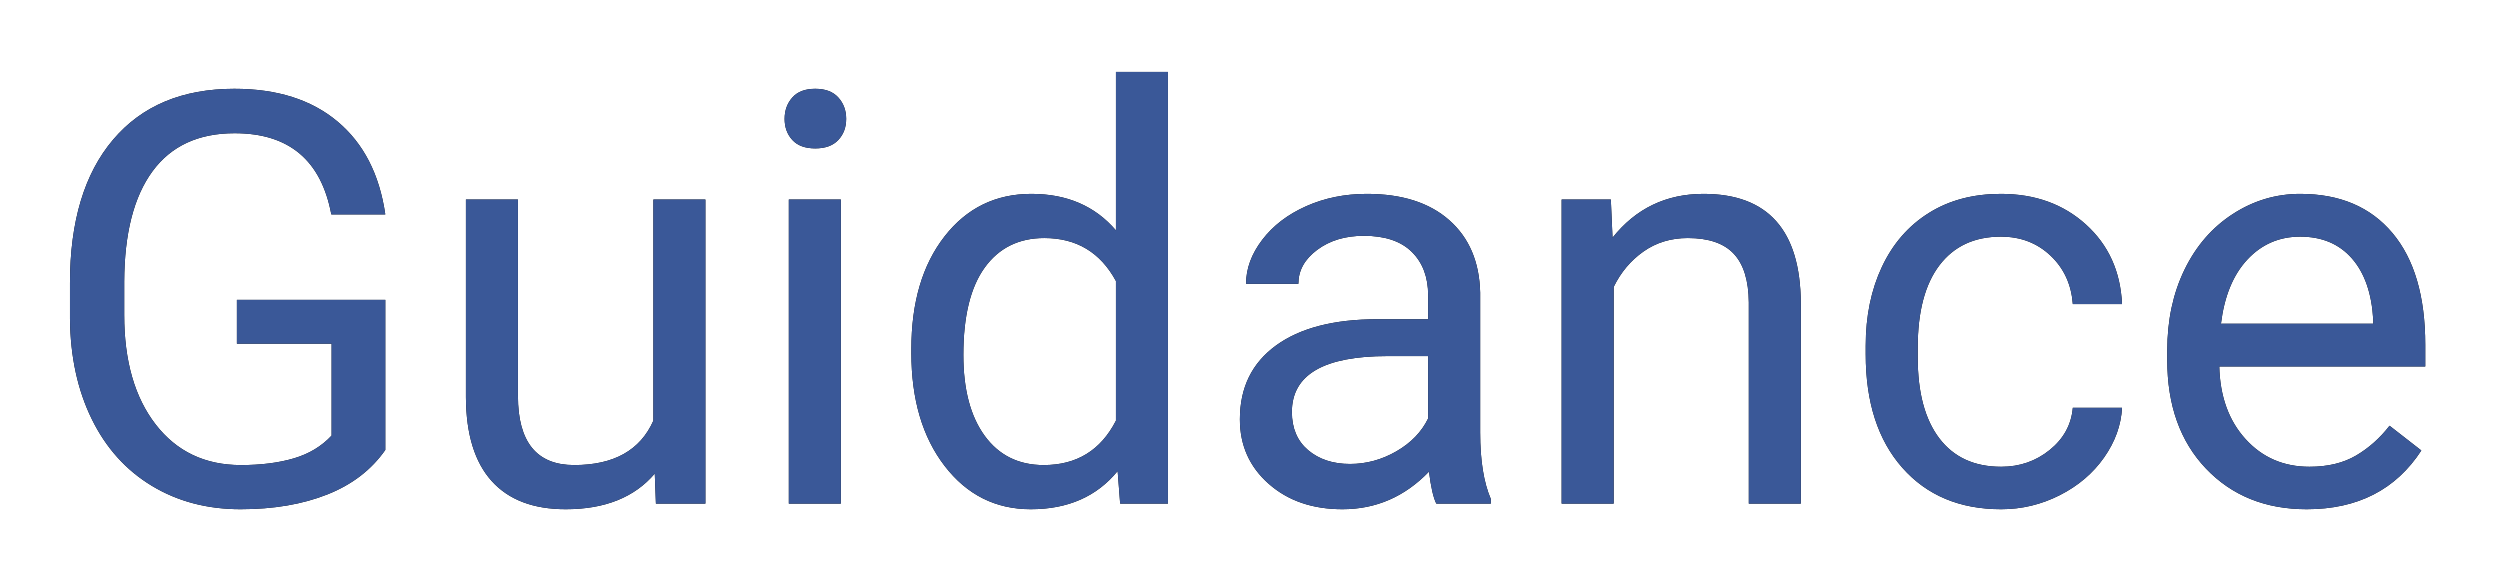 <?xml version="1.0" encoding="UTF-8"?>
<svg width="139px" height="32px" viewBox="0 0 139 32" version="1.1" xmlns="http://www.w3.org/2000/svg" xmlns:xlink="http://www.w3.org/1999/xlink">
    <defs>
        <path d="M982.422,81.016 C981.651,82.12 980.576,82.945 979.195,83.492 C977.815,84.039 976.208,84.312 974.375,84.312 C972.521,84.312 970.875,83.878 969.438,83.008 C968,82.138 966.888,80.901 966.102,79.297 C965.315,77.693 964.911,75.833 964.891,73.719 L964.891,71.734 C964.891,68.307 965.69,65.651 967.289,63.766 C968.888,61.88 971.135,60.938 974.031,60.938 C976.406,60.938 978.318,61.544 979.766,62.758 C981.214,63.971 982.099,65.693 982.422,67.922 L979.422,67.922 C978.859,64.911 977.068,63.406 974.047,63.406 C972.036,63.406 970.513,64.112 969.477,65.523 C968.44,66.935 967.917,68.979 967.906,71.656 L967.906,73.516 C967.906,76.068 968.49,78.096 969.656,79.602 C970.823,81.107 972.401,81.859 974.391,81.859 C975.516,81.859 976.5,81.734 977.344,81.484 C978.188,81.234 978.885,80.813 979.438,80.219 L979.438,75.109 L974.172,75.109 L974.172,72.672 L982.422,72.672 L982.422,81.016 Z M997.406,82.328 C996.281,83.651 994.63,84.312 992.453,84.312 C990.651,84.312 989.279,83.789 988.336,82.742 C987.393,81.695 986.917,80.146 986.906,78.094 L986.906,67.094 L989.797,67.094 L989.797,78.016 C989.797,80.578 990.839,81.859 992.922,81.859 C995.13,81.859 996.599,81.036 997.328,79.391 L997.328,67.094 L1000.219,67.094 L1000.219,84 L997.469,84 L997.406,82.328 Z M1007.75,84 L1004.859,84 L1004.859,67.094 L1007.75,67.094 L1007.75,84 Z M1004.625,62.609 C1004.625,62.141 1004.768,61.745 1005.055,61.422 C1005.341,61.099 1005.766,60.938 1006.328,60.938 C1006.891,60.938 1007.318,61.099 1007.609,61.422 C1007.901,61.745 1008.047,62.141 1008.047,62.609 C1008.047,63.078 1007.901,63.469 1007.609,63.781 C1007.318,64.094 1006.891,64.25 1006.328,64.25 C1005.766,64.25 1005.341,64.094 1005.055,63.781 C1004.768,63.469 1004.625,63.078 1004.625,62.609 Z M1011.672,75.406 C1011.672,72.812 1012.286,70.727 1013.516,69.148 C1014.745,67.57 1016.354,66.781 1018.344,66.781 C1020.323,66.781 1021.891,67.458 1023.047,68.812 L1023.047,60 L1025.938,60 L1025.938,84 L1023.281,84 L1023.141,82.188 C1021.984,83.604 1020.375,84.312 1018.312,84.312 C1016.354,84.312 1014.758,83.51 1013.523,81.906 C1012.289,80.302 1011.672,78.208 1011.672,75.625 L1011.672,75.406 Z M1014.562,75.734 C1014.562,77.651 1014.958,79.151 1015.75,80.234 C1016.542,81.318 1017.635,81.859 1019.031,81.859 C1020.865,81.859 1022.203,81.036 1023.047,79.391 L1023.047,71.625 C1022.182,70.031 1020.854,69.234 1019.062,69.234 C1017.646,69.234 1016.542,69.781 1015.75,70.875 C1014.958,71.969 1014.562,73.589 1014.562,75.734 Z M1040.859,84 C1040.693,83.667 1040.557,83.073 1040.453,82.219 C1039.109,83.615 1037.505,84.312 1035.641,84.312 C1033.974,84.312 1032.607,83.841 1031.539,82.898 C1030.471,81.956 1029.938,80.76 1029.938,79.312 C1029.938,77.552 1030.607,76.185 1031.945,75.211 C1033.284,74.237 1035.167,73.75 1037.594,73.75 L1040.406,73.75 L1040.406,72.422 C1040.406,71.411 1040.104,70.607 1039.5,70.008 C1038.896,69.409 1038.005,69.109 1036.828,69.109 C1035.797,69.109 1034.932,69.37 1034.234,69.891 C1033.536,70.411 1033.188,71.042 1033.188,71.781 L1030.281,71.781 C1030.281,70.937 1030.581,70.122 1031.18,69.336 C1031.779,68.549 1032.591,67.927 1033.617,67.469 C1034.643,67.01 1035.771,66.781 1037,66.781 C1038.948,66.781 1040.474,67.268 1041.578,68.242 C1042.682,69.216 1043.255,70.557 1043.297,72.266 L1043.297,80.047 C1043.297,81.599 1043.495,82.833 1043.891,83.75 L1043.891,84 L1040.859,84 Z M1036.062,81.797 C1036.969,81.797 1037.828,81.563 1038.641,81.094 C1039.453,80.625 1040.042,80.016 1040.406,79.266 L1040.406,75.797 L1038.141,75.797 C1034.599,75.797 1032.828,76.833 1032.828,78.906 C1032.828,79.813 1033.13,80.521 1033.734,81.031 C1034.339,81.542 1035.115,81.797 1036.062,81.797 Z M1050.562,67.094 L1050.656,69.219 C1051.948,67.594 1053.635,66.781 1055.719,66.781 C1059.292,66.781 1061.094,68.797 1061.125,72.828 L1061.125,84 L1058.234,84 L1058.234,72.812 C1058.224,71.594 1057.945,70.693 1057.398,70.109 C1056.852,69.526 1056,69.234 1054.844,69.234 C1053.906,69.234 1053.083,69.484 1052.375,69.984 C1051.667,70.484 1051.115,71.141 1050.719,71.953 L1050.719,84 L1047.828,84 L1047.828,67.094 L1050.562,67.094 Z M1072.266,81.953 C1073.297,81.953 1074.198,81.641 1074.969,81.016 C1075.74,80.391 1076.167,79.609 1076.25,78.672 L1078.984,78.672 C1078.932,79.641 1078.599,80.562 1077.984,81.438 C1077.37,82.313 1076.549,83.01 1075.523,83.531 C1074.497,84.052 1073.411,84.312 1072.266,84.312 C1069.964,84.312 1068.133,83.544 1066.773,82.008 C1065.414,80.471 1064.734,78.37 1064.734,75.703 L1064.734,75.219 C1064.734,73.573 1065.036,72.109 1065.641,70.828 C1066.245,69.547 1067.112,68.552 1068.242,67.844 C1069.372,67.135 1070.708,66.781 1072.25,66.781 C1074.146,66.781 1075.721,67.349 1076.977,68.484 C1078.232,69.62 1078.901,71.094 1078.984,72.906 L1076.25,72.906 C1076.167,71.812 1075.753,70.914 1075.008,70.211 C1074.263,69.508 1073.344,69.156 1072.25,69.156 C1070.781,69.156 1069.643,69.685 1068.836,70.742 C1068.029,71.799 1067.625,73.328 1067.625,75.328 L1067.625,75.875 C1067.625,77.823 1068.026,79.323 1068.828,80.375 C1069.63,81.427 1070.776,81.953 1072.266,81.953 Z M1089.25,84.312 C1086.958,84.312 1085.094,83.56 1083.656,82.055 C1082.219,80.549 1081.5,78.536 1081.5,76.016 L1081.5,75.484 C1081.5,73.807 1081.82,72.31 1082.461,70.992 C1083.102,69.674 1083.997,68.643 1085.148,67.898 C1086.299,67.154 1087.547,66.781 1088.891,66.781 C1091.089,66.781 1092.797,67.505 1094.016,68.953 C1095.234,70.401 1095.844,72.474 1095.844,75.172 L1095.844,76.375 L1084.391,76.375 C1084.432,78.042 1084.919,79.388 1085.852,80.414 C1086.784,81.44 1087.969,81.953 1089.406,81.953 C1090.427,81.953 1091.292,81.745 1092,81.328 C1092.708,80.911 1093.328,80.359 1093.859,79.672 L1095.625,81.047 C1094.208,83.224 1092.083,84.312 1089.25,84.312 Z M1088.891,69.156 C1087.724,69.156 1086.745,69.581 1085.953,70.43 C1085.161,71.279 1084.672,72.469 1084.484,74 L1092.953,74 L1092.953,73.781 C1092.87,72.312 1092.474,71.174 1091.766,70.367 C1091.057,69.56 1090.099,69.156 1088.891,69.156 Z" id="path-1"></path>
        <filter x="-4.6%" y="-24.7%" width="109.2%" height="149.4%" filterUnits="objectBoundingBox" id="filter-2">
            <feOffset dx="0" dy="0" in="SourceAlpha" result="shadowOffsetOuter1"></feOffset>
            <feGaussianBlur stdDeviation="2" in="shadowOffsetOuter1" result="shadowBlurOuter1"></feGaussianBlur>
            <feColorMatrix values="0 0 0 0 1   0 0 0 0 1   0 0 0 0 1  0 0 0 0.5 0" type="matrix" in="shadowBlurOuter1"></feColorMatrix>
        </filter>
    </defs>
    <g id="Homepage" stroke="none" stroke-width="1" fill="none" fill-rule="evenodd">
        <g id="Desktop" transform="translate(-961, -56)" fill-rule="nonzero">
            <g id="Guidance">
                <use fill="black" fill-opacity="1" filter="url(#filter-2)" xlink:href="#path-1"></use>
                <use fill="#3A5898" xlink:href="#path-1"></use>
            </g>
        </g>
    </g>
</svg>